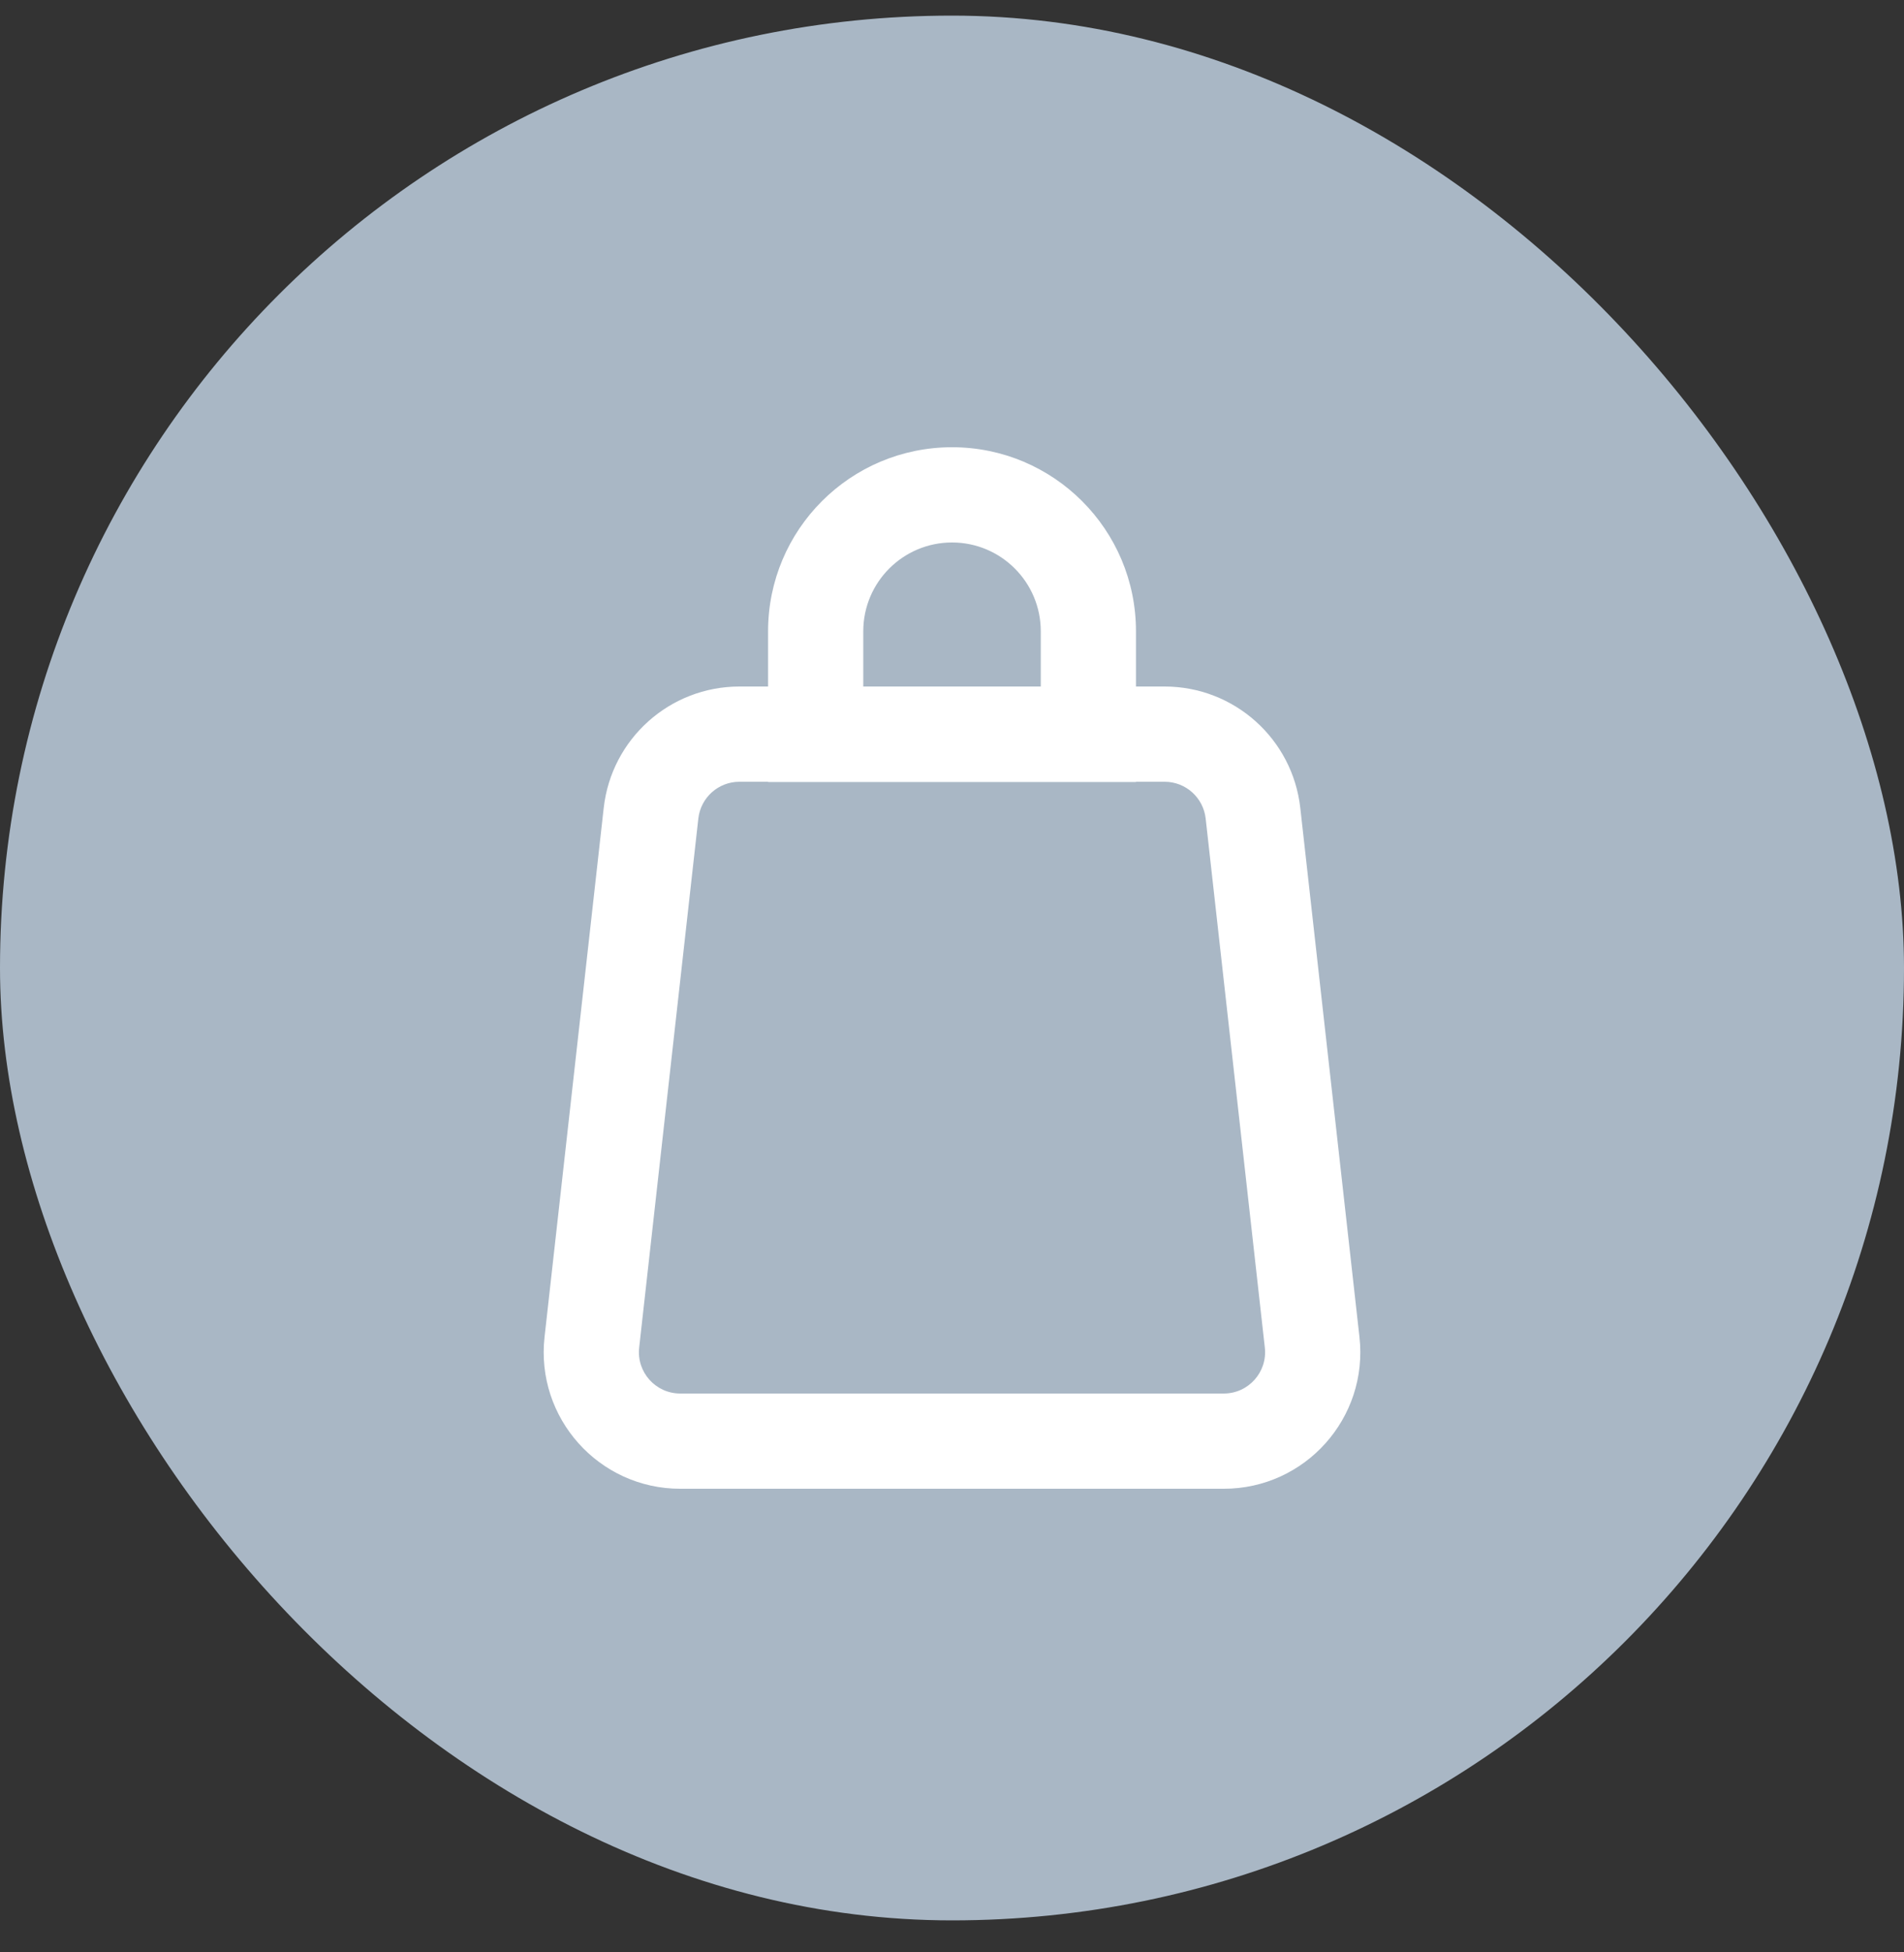 <svg width="40" height="41" viewBox="0 0 40 41" fill="none" xmlns="http://www.w3.org/2000/svg">
<rect x="0" y="0" width="40" height="41" fill="#333333" stroke="none"/>
<rect y="0.328" width="40" height="40" rx="20" fill="#A9B7C5"/>
<path fill-rule="evenodd" clip-rule="evenodd" d="M20.001 9.559C17.958 9.559 16.303 11.214 16.303 13.257V14.584H15.534C14.158 14.584 13.002 15.618 12.849 16.985L11.606 28.095C11.427 29.696 12.68 31.097 14.291 31.097H25.709C27.32 31.097 28.573 29.696 28.394 28.095L27.151 16.985C26.999 15.618 25.843 14.584 24.467 14.584H23.699V13.257C23.699 11.214 22.043 9.559 20.001 9.559ZM16.303 16.251V16.256H17.136H22.865H23.699V16.251H24.467C24.994 16.251 25.437 16.647 25.495 17.171L26.738 28.281C26.806 28.894 26.326 29.431 25.709 29.431H14.291C13.674 29.431 13.194 28.894 13.262 28.281L14.505 17.171C14.563 16.647 15.006 16.251 15.534 16.251H16.303ZM22.032 14.584V13.257C22.032 12.135 21.123 11.225 20.001 11.225C18.879 11.225 17.969 12.135 17.969 13.257V14.584H22.032Z" fill="white"/>
<path d="M16.303 14.584V14.751H16.469V14.584H16.303ZM12.849 16.985L12.683 16.967L12.849 16.985ZM11.606 28.095L11.772 28.114L11.606 28.095ZM28.394 28.095L28.229 28.114L28.394 28.095ZM27.151 16.985L27.317 16.967L27.151 16.985ZM23.699 14.584H23.532V14.751H23.699V14.584ZM16.303 16.256H16.136V16.422H16.303V16.256ZM16.303 16.251H16.469V16.084H16.303V16.251ZM23.699 16.256V16.422H23.865V16.256H23.699ZM23.699 16.251V16.084H23.532V16.251H23.699ZM25.495 17.171L25.661 17.152L25.495 17.171ZM26.738 28.281L26.572 28.299L26.738 28.281ZM13.262 28.281L13.428 28.299L13.262 28.281ZM14.505 17.171L14.671 17.189L14.505 17.171ZM22.032 14.584V14.751H22.199V14.584H22.032ZM17.969 14.584H17.803V14.751H17.969V14.584ZM16.469 13.257C16.469 11.306 18.05 9.725 20.001 9.725V9.392C17.866 9.392 16.136 11.122 16.136 13.257H16.469ZM16.469 14.584V13.257H16.136V14.584H16.469ZM15.534 14.751H16.303V14.417H15.534V14.751ZM13.014 17.004C13.158 15.721 14.242 14.751 15.534 14.751V14.417C14.073 14.417 12.845 15.515 12.683 16.967L13.014 17.004ZM11.772 28.114L13.014 17.004L12.683 16.967L11.44 28.077L11.772 28.114ZM14.291 30.931C12.779 30.931 11.604 29.616 11.772 28.114L11.44 28.077C11.25 29.777 12.581 31.264 14.291 31.264V30.931ZM25.709 30.931H14.291V31.264H25.709V30.931ZM28.229 28.114C28.397 29.616 27.221 30.931 25.709 30.931V31.264C27.42 31.264 28.75 29.777 28.56 28.077L28.229 28.114ZM26.986 17.004L28.229 28.114L28.56 28.077L27.317 16.967L26.986 17.004ZM24.467 14.751C25.758 14.751 26.842 15.721 26.986 17.004L27.317 16.967C27.155 15.515 25.927 14.417 24.467 14.417V14.751ZM23.699 14.751H24.467V14.417H23.699V14.751ZM23.532 13.257V14.584H23.865V13.257H23.532ZM20.001 9.725C21.951 9.725 23.532 11.306 23.532 13.257H23.865C23.865 11.122 22.135 9.392 20.001 9.392V9.725ZM16.469 16.256V16.251H16.136V16.256H16.469ZM17.136 16.089H16.303V16.422H17.136V16.089ZM22.865 16.089H17.136V16.422H22.865V16.089ZM23.699 16.089H22.865V16.422H23.699V16.089ZM23.532 16.251V16.256H23.865V16.251H23.532ZM24.467 16.084H23.699V16.417H24.467V16.084ZM25.661 17.152C25.593 16.544 25.079 16.084 24.467 16.084V16.417C24.909 16.417 25.28 16.75 25.329 17.189L25.661 17.152ZM26.904 28.262L25.661 17.152L25.329 17.189L26.572 28.299L26.904 28.262ZM25.709 29.597C26.426 29.597 26.983 28.974 26.904 28.262L26.572 28.299C26.63 28.814 26.227 29.264 25.709 29.264V29.597ZM14.291 29.597H25.709V29.264H14.291V29.597ZM13.097 28.262C13.017 28.974 13.574 29.597 14.291 29.597V29.264C13.773 29.264 13.37 28.814 13.428 28.299L13.097 28.262ZM14.339 17.152L13.097 28.262L13.428 28.299L14.671 17.189L14.339 17.152ZM15.534 16.084C14.922 16.084 14.407 16.544 14.339 17.152L14.671 17.189C14.72 16.75 15.091 16.417 15.534 16.417V16.084ZM16.303 16.084H15.534V16.417H16.303V16.084ZM22.199 14.584V13.257H21.865V14.584H22.199ZM22.199 13.257C22.199 12.043 21.215 11.059 20.001 11.059V11.392C21.03 11.392 21.865 12.227 21.865 13.257H22.199ZM20.001 11.059C18.787 11.059 17.803 12.043 17.803 13.257H18.136C18.136 12.227 18.971 11.392 20.001 11.392V11.059ZM17.803 13.257V14.584H18.136V13.257H17.803ZM17.969 14.751H22.032V14.417H17.969V14.751Z" fill="white"/>
</svg>
